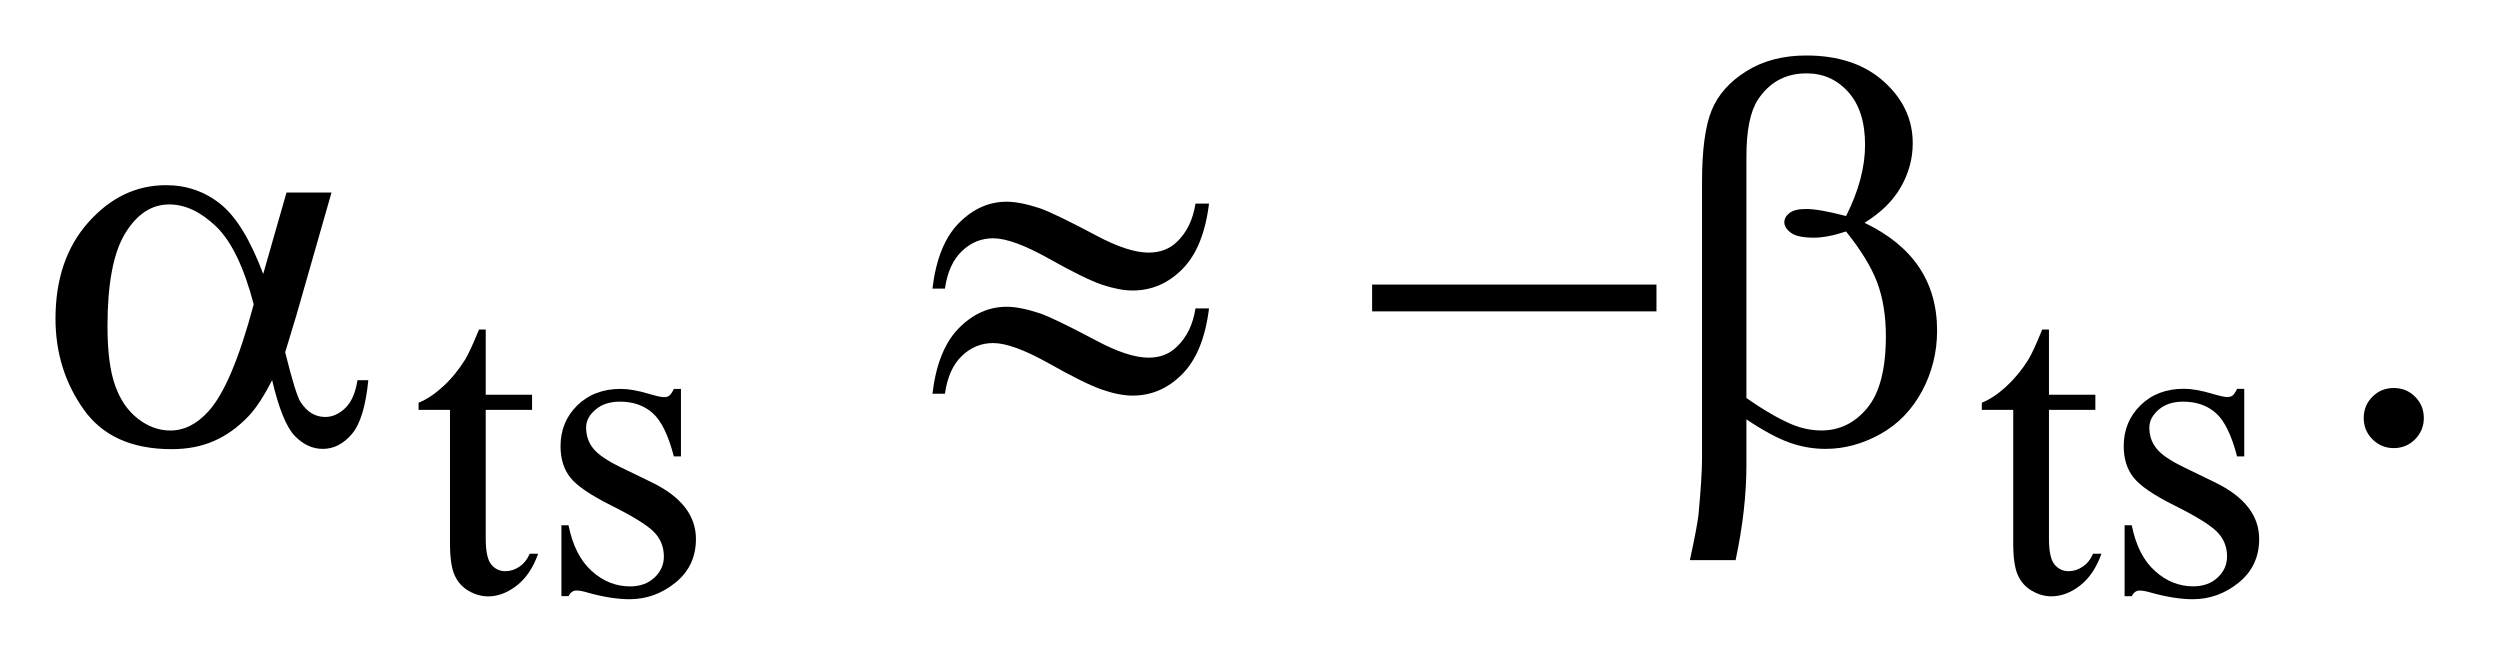 <?xml version="1.0" encoding="UTF-8"?>
<!DOCTYPE svg PUBLIC '-//W3C//DTD SVG 1.0//EN'
          'http://www.w3.org/TR/2001/REC-SVG-20010904/DTD/svg10.dtd'>
<svg stroke-dasharray="none" shape-rendering="auto" xmlns="http://www.w3.org/2000/svg" font-family="'Dialog'" text-rendering="auto" width="71" fill-opacity="1" color-interpolation="auto" color-rendering="auto" preserveAspectRatio="xMidYMid meet" font-size="12px" viewBox="0 0 71 19" fill="black" xmlns:xlink="http://www.w3.org/1999/xlink" stroke="black" image-rendering="auto" stroke-miterlimit="10" stroke-linecap="square" stroke-linejoin="miter" font-style="normal" stroke-width="1" height="19" stroke-dashoffset="0" font-weight="normal" stroke-opacity="1"
><!--Generated by the Batik Graphics2D SVG Generator--><defs id="genericDefs"
  /><g
  ><defs id="defs1"
    ><clipPath clipPathUnits="userSpaceOnUse" id="clipPath1"
      ><path d="M-1 -1 L43.678 -1 L43.678 10.797 L-1 10.797 L-1 -1 Z"
      /></clipPath
      ><clipPath clipPathUnits="userSpaceOnUse" id="clipPath2"
      ><path d="M-0 -0 L-0 9.797 L42.678 9.797 L42.678 -0 Z"
      /></clipPath
    ></defs
    ><g transform="scale(1.576,1.576) translate(1,1)"
    ><path d="M7.753 4.938 L7.753 6.113 L8.588 6.113 L8.588 6.386 L7.753 6.386 L7.753 8.704 C7.753 8.935 7.786 9.092 7.853 9.172 C7.919 9.253 8.004 9.293 8.108 9.293 C8.194 9.293 8.277 9.267 8.358 9.213 C8.439 9.16 8.501 9.081 8.546 8.978 L8.698 8.978 C8.607 9.233 8.478 9.424 8.311 9.553 C8.144 9.682 7.973 9.747 7.796 9.747 C7.676 9.747 7.559 9.714 7.444 9.647 C7.329 9.58 7.246 9.486 7.191 9.362 C7.136 9.239 7.109 9.048 7.109 8.791 L7.109 6.386 L6.543 6.386 L6.543 6.257 C6.686 6.2 6.833 6.103 6.982 5.966 C7.132 5.829 7.265 5.667 7.382 5.48 C7.442 5.381 7.525 5.201 7.632 4.938 L7.753 4.938 Z" stroke="none" clip-path="url(#clipPath2)"
    /></g
    ><g transform="matrix(1.576,0,0,1.576,1.576,1.576)"
    ><path d="M11.271 6.007 L11.271 7.225 L11.143 7.225 C11.044 6.842 10.917 6.582 10.762 6.445 C10.607 6.306 10.41 6.238 10.171 6.238 C9.988 6.238 9.841 6.286 9.73 6.383 C9.618 6.478 9.562 6.585 9.562 6.702 C9.562 6.848 9.604 6.973 9.687 7.077 C9.768 7.183 9.932 7.297 10.179 7.417 L10.749 7.694 C11.277 7.951 11.541 8.291 11.541 8.713 C11.541 9.038 11.418 9.3 11.172 9.499 C10.926 9.698 10.651 9.798 10.346 9.798 C10.128 9.798 9.878 9.759 9.596 9.681 C9.511 9.654 9.44 9.641 9.386 9.641 C9.326 9.641 9.28 9.675 9.245 9.743 L9.117 9.743 L9.117 8.466 L9.245 8.466 C9.318 8.831 9.458 9.105 9.663 9.29 C9.869 9.476 10.099 9.567 10.354 9.567 C10.534 9.567 10.68 9.514 10.793 9.409 C10.906 9.304 10.963 9.177 10.963 9.029 C10.963 8.849 10.9 8.698 10.774 8.576 C10.648 8.454 10.396 8.299 10.019 8.111 C9.642 7.923 9.394 7.754 9.276 7.604 C9.16 7.456 9.101 7.268 9.101 7.042 C9.101 6.748 9.202 6.502 9.403 6.305 C9.605 6.107 9.866 6.008 10.186 6.008 C10.326 6.008 10.497 6.038 10.697 6.098 C10.83 6.137 10.918 6.157 10.963 6.157 C11.005 6.157 11.037 6.148 11.061 6.13 C11.085 6.112 11.112 6.071 11.143 6.009 L11.271 6.009 Z" stroke="none" clip-path="url(#clipPath2)"
    /></g
    ><g transform="matrix(1.576,0,0,1.576,1.576,1.576)"
    ><path d="M35.923 4.938 L35.923 6.113 L36.759 6.113 L36.759 6.386 L35.923 6.386 L35.923 8.704 C35.923 8.935 35.956 9.092 36.023 9.172 C36.089 9.253 36.175 9.293 36.279 9.293 C36.365 9.293 36.448 9.267 36.529 9.213 C36.61 9.16 36.673 9.081 36.717 8.978 L36.869 8.978 C36.778 9.233 36.649 9.424 36.482 9.553 C36.315 9.682 36.144 9.746 35.966 9.746 C35.847 9.746 35.73 9.713 35.615 9.646 C35.5 9.58 35.416 9.485 35.361 9.361 C35.306 9.238 35.279 9.048 35.279 8.79 L35.279 6.386 L34.713 6.386 L34.713 6.257 C34.857 6.199 35.002 6.103 35.152 5.966 C35.301 5.829 35.435 5.667 35.552 5.48 C35.612 5.381 35.695 5.201 35.801 4.938 L35.923 4.938 Z" stroke="none" clip-path="url(#clipPath2)"
    /></g
    ><g transform="matrix(1.576,0,0,1.576,1.576,1.576)"
    ><path d="M39.442 6.007 L39.442 7.225 L39.313 7.225 C39.213 6.842 39.087 6.582 38.932 6.445 C38.777 6.306 38.579 6.238 38.34 6.238 C38.158 6.238 38.011 6.286 37.899 6.383 C37.788 6.479 37.732 6.586 37.732 6.702 C37.732 6.848 37.773 6.973 37.857 7.077 C37.937 7.183 38.101 7.297 38.348 7.417 L38.918 7.694 C39.446 7.951 39.711 8.291 39.711 8.713 C39.711 9.038 39.588 9.3 39.342 9.499 C39.096 9.698 38.821 9.798 38.516 9.798 C38.297 9.798 38.047 9.759 37.767 9.681 C37.681 9.655 37.611 9.642 37.556 9.642 C37.495 9.642 37.449 9.676 37.415 9.744 L37.286 9.744 L37.286 8.466 L37.415 8.466 C37.487 8.83 37.627 9.105 37.833 9.289 C38.038 9.475 38.269 9.566 38.523 9.566 C38.703 9.566 38.849 9.513 38.962 9.408 C39.075 9.303 39.132 9.176 39.132 9.028 C39.132 8.848 39.069 8.697 38.943 8.575 C38.817 8.453 38.565 8.298 38.187 8.11 C37.81 7.922 37.563 7.754 37.446 7.603 C37.329 7.455 37.27 7.267 37.27 7.04 C37.27 6.746 37.371 6.5 37.573 6.303 C37.774 6.105 38.035 6.006 38.355 6.006 C38.496 6.006 38.667 6.036 38.867 6.096 C39 6.135 39.089 6.155 39.133 6.155 C39.174 6.155 39.207 6.146 39.231 6.128 C39.255 6.11 39.282 6.069 39.313 6.007 L39.442 6.007 Z" stroke="none" clip-path="url(#clipPath2)"
    /></g
    ><g transform="matrix(1.576,0,0,1.576,1.576,1.576)"
    ><path d="M42.136 5.992 C42.289 5.992 42.418 6.045 42.522 6.15 C42.626 6.255 42.678 6.383 42.678 6.533 C42.678 6.683 42.625 6.81 42.52 6.917 C42.414 7.022 42.287 7.075 42.136 7.075 C41.987 7.075 41.859 7.022 41.753 6.917 C41.648 6.811 41.595 6.684 41.595 6.533 C41.595 6.381 41.648 6.252 41.753 6.148 C41.858 6.043 41.986 5.992 42.136 5.992 Z" stroke="none" clip-path="url(#clipPath2)"
    /></g
    ><g transform="matrix(1.576,0,0,1.576,1.576,1.576)"
    ><path d="M4.163 2.469 L4.974 2.469 L4.339 4.689 C4.297 4.829 4.23 5.048 4.139 5.348 C4.263 5.848 4.355 6.148 4.417 6.246 C4.534 6.425 4.682 6.514 4.861 6.514 C4.991 6.514 5.111 6.46 5.222 6.353 C5.333 6.247 5.406 6.079 5.442 5.851 L5.637 5.851 C5.591 6.319 5.493 6.642 5.341 6.821 C5.189 7 5.015 7.089 4.817 7.089 C4.631 7.089 4.463 7.011 4.312 6.855 C4.161 6.699 4.024 6.364 3.904 5.85 C3.76 6.133 3.621 6.347 3.484 6.494 C3.292 6.696 3.084 6.847 2.859 6.945 C2.634 7.045 2.379 7.094 2.092 7.094 C1.373 7.094 0.844 6.855 0.506 6.376 C0.169 5.899 0 5.354 0 4.743 C0 4.027 0.198 3.448 0.595 3.003 C0.992 2.559 1.457 2.337 1.991 2.337 C2.362 2.337 2.689 2.45 2.972 2.676 C3.255 2.902 3.512 3.322 3.743 3.937 L4.163 2.469 ZM3.572 4.484 C3.396 3.814 3.17 3.346 2.894 3.081 C2.617 2.816 2.336 2.684 2.05 2.684 C1.731 2.684 1.466 2.859 1.254 3.208 C1.042 3.557 0.937 4.115 0.937 4.879 C0.937 5.331 0.982 5.687 1.074 5.945 C1.165 6.204 1.303 6.404 1.486 6.546 C1.669 6.688 1.864 6.758 2.069 6.758 C2.319 6.758 2.548 6.643 2.757 6.411 C3.041 6.099 3.312 5.457 3.572 4.484 Z" stroke="none" clip-path="url(#clipPath2)"
    /></g
    ><g transform="matrix(1.576,0,0,1.576,1.576,1.576)"
    ><path d="M20.543 2.669 L20.787 2.669 C20.722 3.199 20.561 3.593 20.306 3.85 C20.051 4.107 19.752 4.235 19.41 4.235 C19.251 4.235 19.068 4.2 18.861 4.131 C18.654 4.061 18.334 3.904 17.9 3.66 C17.465 3.416 17.131 3.294 16.897 3.294 C16.682 3.294 16.494 3.371 16.333 3.526 C16.172 3.68 16.07 3.905 16.028 4.201 L15.803 4.201 C15.865 3.674 16.023 3.282 16.276 3.023 C16.53 2.765 16.818 2.635 17.14 2.635 C17.3 2.635 17.498 2.674 17.736 2.752 C17.908 2.811 18.248 2.975 18.756 3.245 C19.14 3.45 19.454 3.552 19.698 3.552 C19.906 3.552 20.077 3.487 20.21 3.357 C20.387 3.188 20.498 2.958 20.543 2.669 ZM20.543 4.557 L20.787 4.557 C20.722 5.087 20.561 5.482 20.306 5.74 C20.051 5.999 19.752 6.129 19.41 6.129 C19.251 6.129 19.068 6.093 18.861 6.022 C18.654 5.951 18.334 5.793 17.9 5.548 C17.465 5.304 17.131 5.182 16.897 5.182 C16.682 5.182 16.494 5.259 16.333 5.414 C16.172 5.568 16.07 5.795 16.028 6.095 L15.803 6.095 C15.865 5.568 16.023 5.175 16.276 4.916 C16.53 4.658 16.818 4.528 17.14 4.528 C17.3 4.528 17.498 4.567 17.736 4.645 C17.908 4.704 18.248 4.868 18.756 5.138 C19.14 5.343 19.454 5.445 19.698 5.445 C19.906 5.445 20.077 5.379 20.21 5.245 C20.387 5.076 20.498 4.847 20.543 4.557 Z" stroke="none" clip-path="url(#clipPath2)"
    /></g
    ><g transform="matrix(1.576,0,0,1.576,1.576,1.576)"
    ><path d="M23.726 4.128 L28.85 4.128 L28.85 4.611 L23.726 4.611 L23.726 4.128 Z" stroke="none" clip-path="url(#clipPath2)"
    /></g
    ><g transform="matrix(1.576,0,0,1.576,1.576,1.576)"
    ><path d="M30.471 6.557 L30.471 7.382 C30.471 7.908 30.407 8.48 30.276 9.094 L29.452 9.094 C29.54 8.691 29.592 8.416 29.608 8.27 C29.65 7.815 29.671 7.481 29.671 7.27 L29.671 2.284 C29.671 1.701 29.729 1.27 29.844 0.989 C29.959 0.707 30.167 0.472 30.469 0.284 C30.77 0.094 31.13 0 31.55 0 C32.132 0 32.597 0.156 32.946 0.468 C33.294 0.781 33.468 1.151 33.468 1.581 C33.468 1.857 33.397 2.12 33.255 2.369 C33.113 2.618 32.895 2.833 32.599 3.015 C33.471 3.432 33.907 4.079 33.907 4.957 C33.907 5.348 33.816 5.711 33.635 6.05 C33.452 6.388 33.201 6.646 32.883 6.823 C32.563 7 32.234 7.089 31.896 7.089 C31.678 7.089 31.462 7.052 31.25 6.977 C31.038 6.902 30.776 6.762 30.471 6.557 ZM30.471 6.172 C30.786 6.393 31.062 6.552 31.296 6.65 C31.472 6.722 31.648 6.757 31.823 6.757 C32.151 6.757 32.427 6.621 32.65 6.35 C32.873 6.079 32.984 5.648 32.984 5.059 C32.984 4.688 32.931 4.364 32.826 4.086 C32.72 3.808 32.533 3.503 32.266 3.171 C32.041 3.246 31.848 3.283 31.686 3.283 C31.491 3.283 31.353 3.254 31.273 3.195 C31.194 3.136 31.154 3.073 31.154 3.005 C31.154 2.943 31.184 2.888 31.247 2.839 C31.309 2.79 31.408 2.766 31.545 2.766 C31.704 2.766 31.944 2.808 32.267 2.893 C32.495 2.441 32.609 2.013 32.609 1.61 C32.609 1.2 32.508 0.883 32.306 0.658 C32.105 0.433 31.854 0.322 31.555 0.322 C31.177 0.322 30.884 0.481 30.676 0.8 C30.539 1.011 30.471 1.351 30.471 1.82 L30.471 6.172 Z" stroke="none" clip-path="url(#clipPath2)"
    /></g
  ></g
></svg
>
